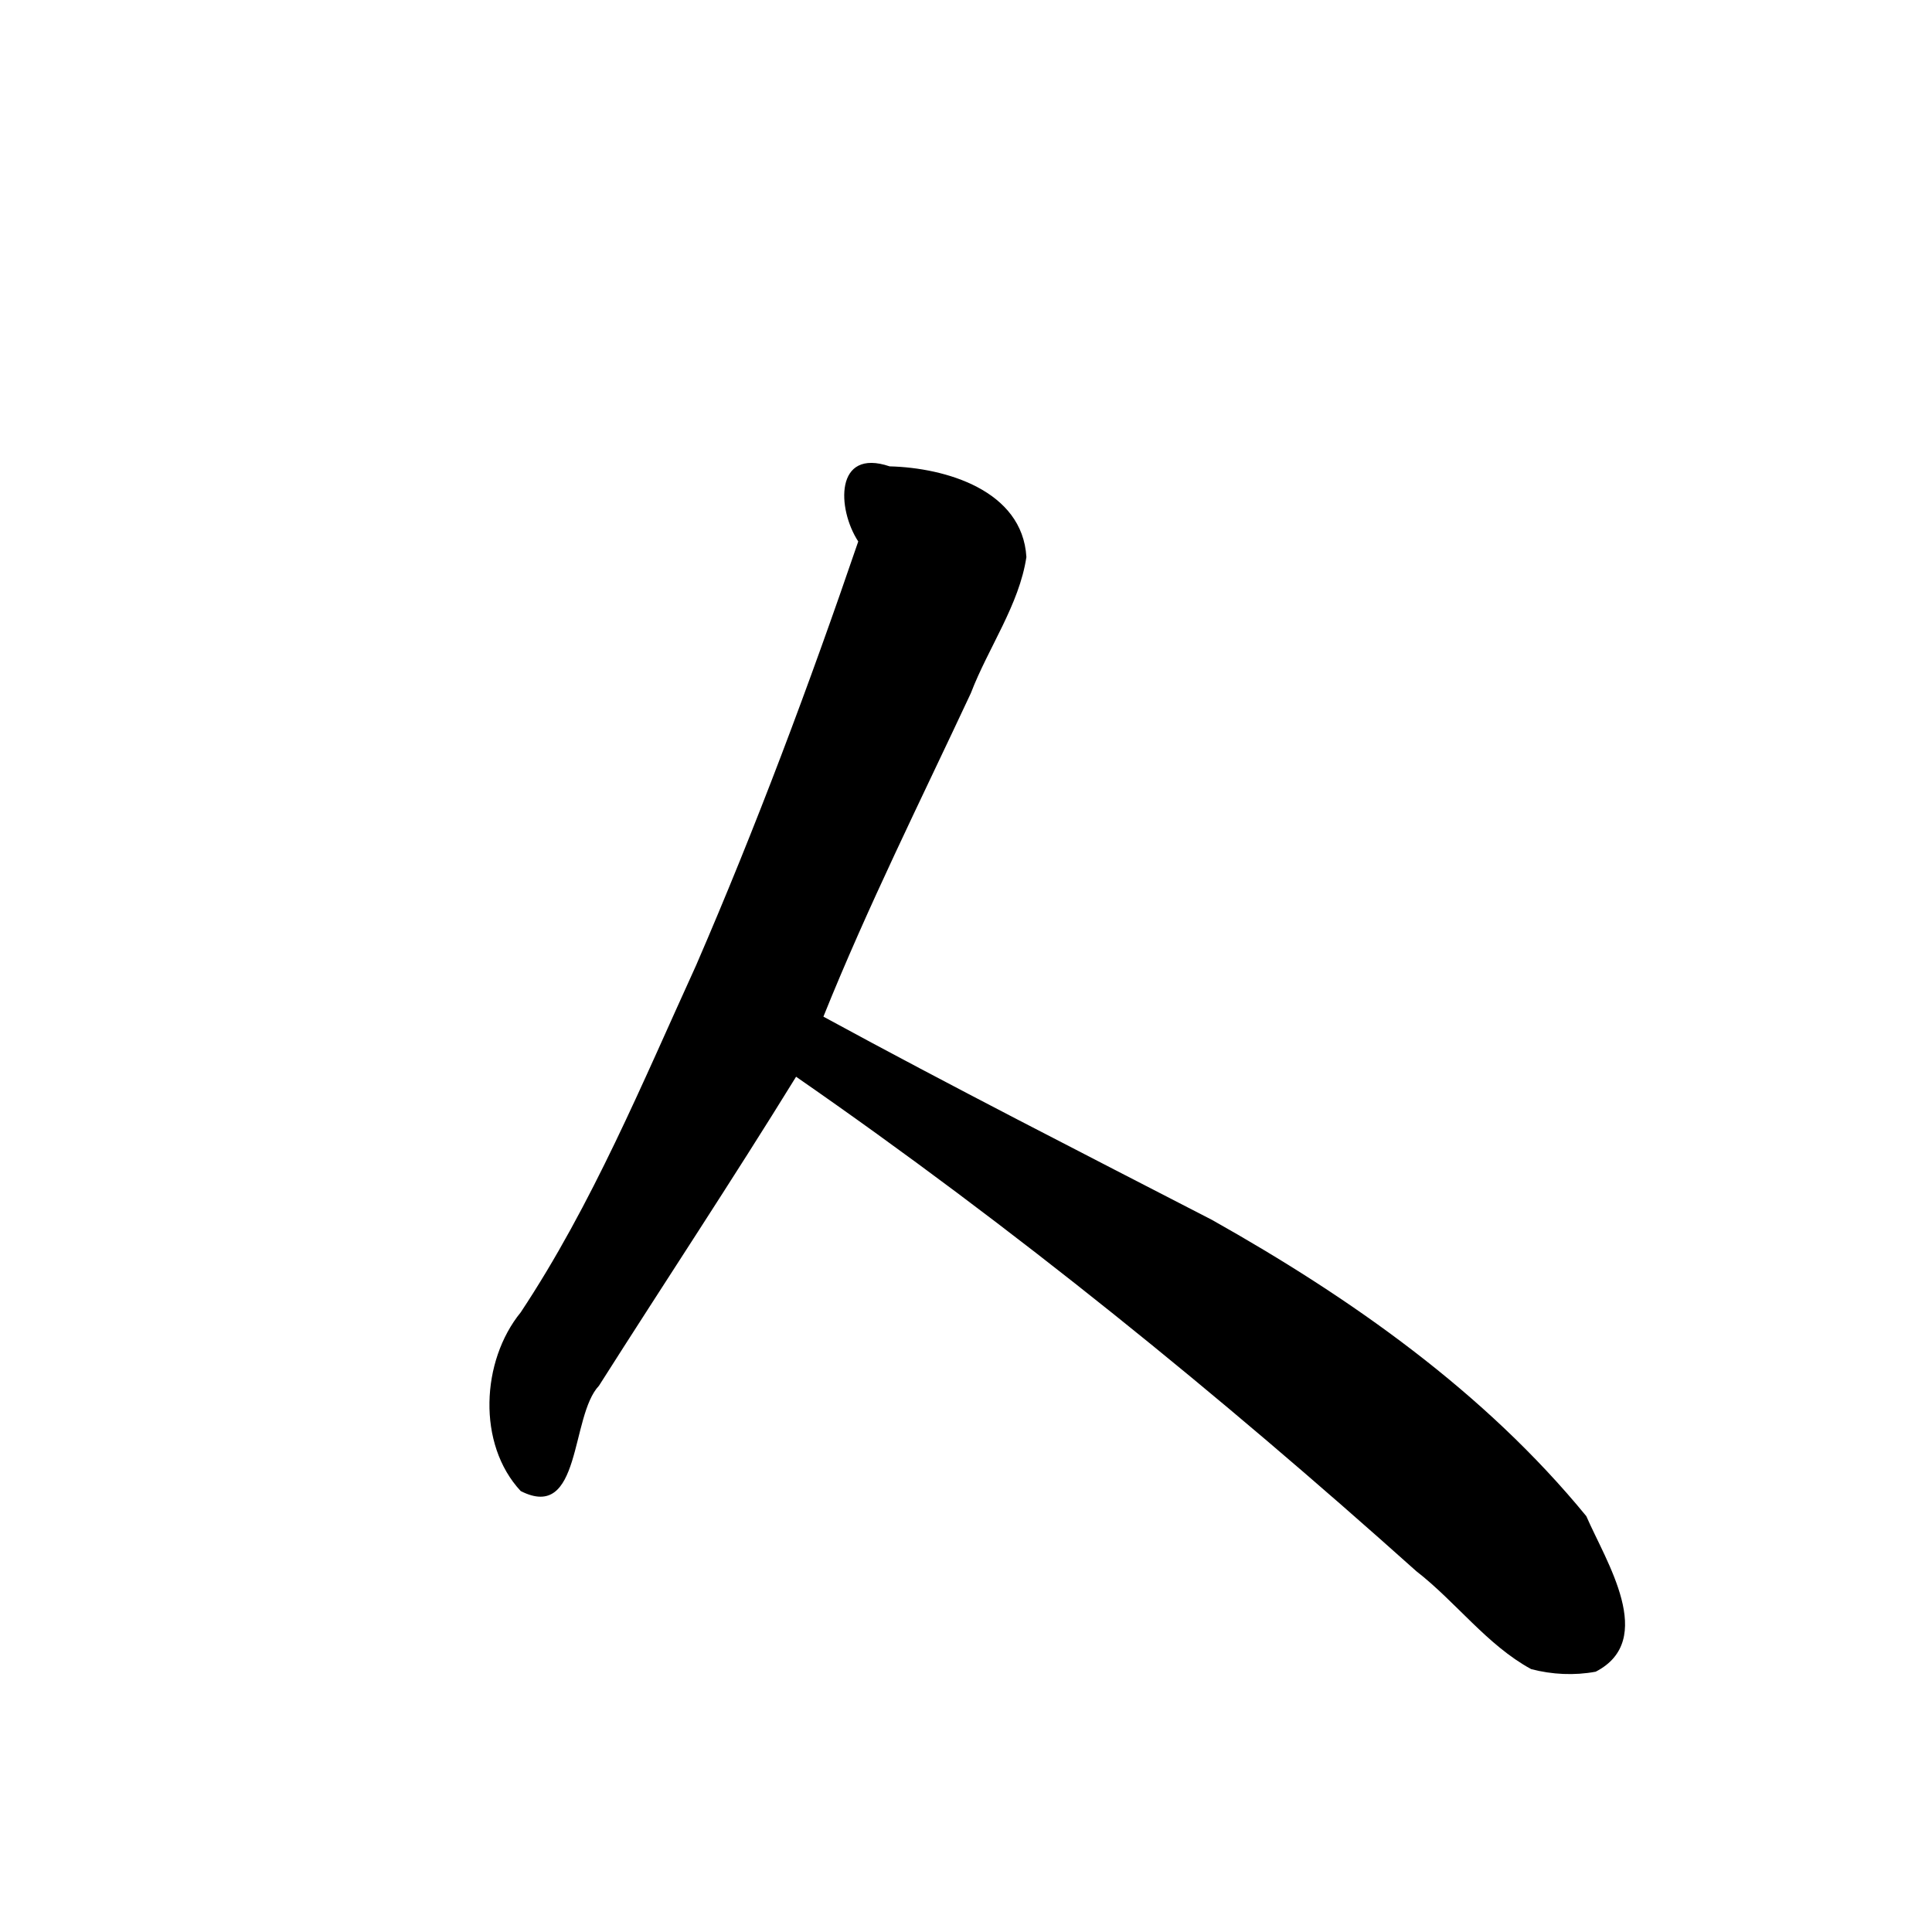 <?xml version="1.0" encoding="UTF-8" standalone="no"?>
<!-- Created with Inkscape (http://www.inkscape.org/) -->

<svg
   xmlns:svg="http://www.w3.org/2000/svg"
   xmlns="http://www.w3.org/2000/svg"
   version="1.1"
   width="60"
   height="60"
   id="svg2">
  <defs
     id="defs6" />
  <path
     d="M 47.55,51.835 C 46.18,51.088 45.217,49.75 43.983,48.793 37.863,43.314 31.477,38.119 24.723,33.439 c -1.992,3.231 -4.09,6.397 -6.122,9.597 -0.896,0.945 -0.532,4.235 -2.43,3.27 -1.361,-1.459 -1.227,-4.046 -3.34e-4,-5.549 2.228,-3.36 3.778,-7.12 5.447,-10.777 1.867,-4.313 3.517,-8.718 5.036,-13.164 -0.661,-1.01 -0.737,-2.912 0.975,-2.333 1.734,0.043 4.125,0.742 4.247,2.817 -0.223,1.484 -1.184,2.814 -1.726,4.229 -1.558,3.333 -3.204,6.628 -4.578,10.044 3.988,2.171 8.035,4.23 12.068,6.312 4.316,2.426 8.47,5.348 11.625,9.201 0.609,1.405 2.204,3.845 0.291,4.83 -0.661,0.123 -1.357,0.09 -2.006,-0.081 z"
     id="path2818"
     style="fill:#000000;fill-opacity:1" />
</svg>
